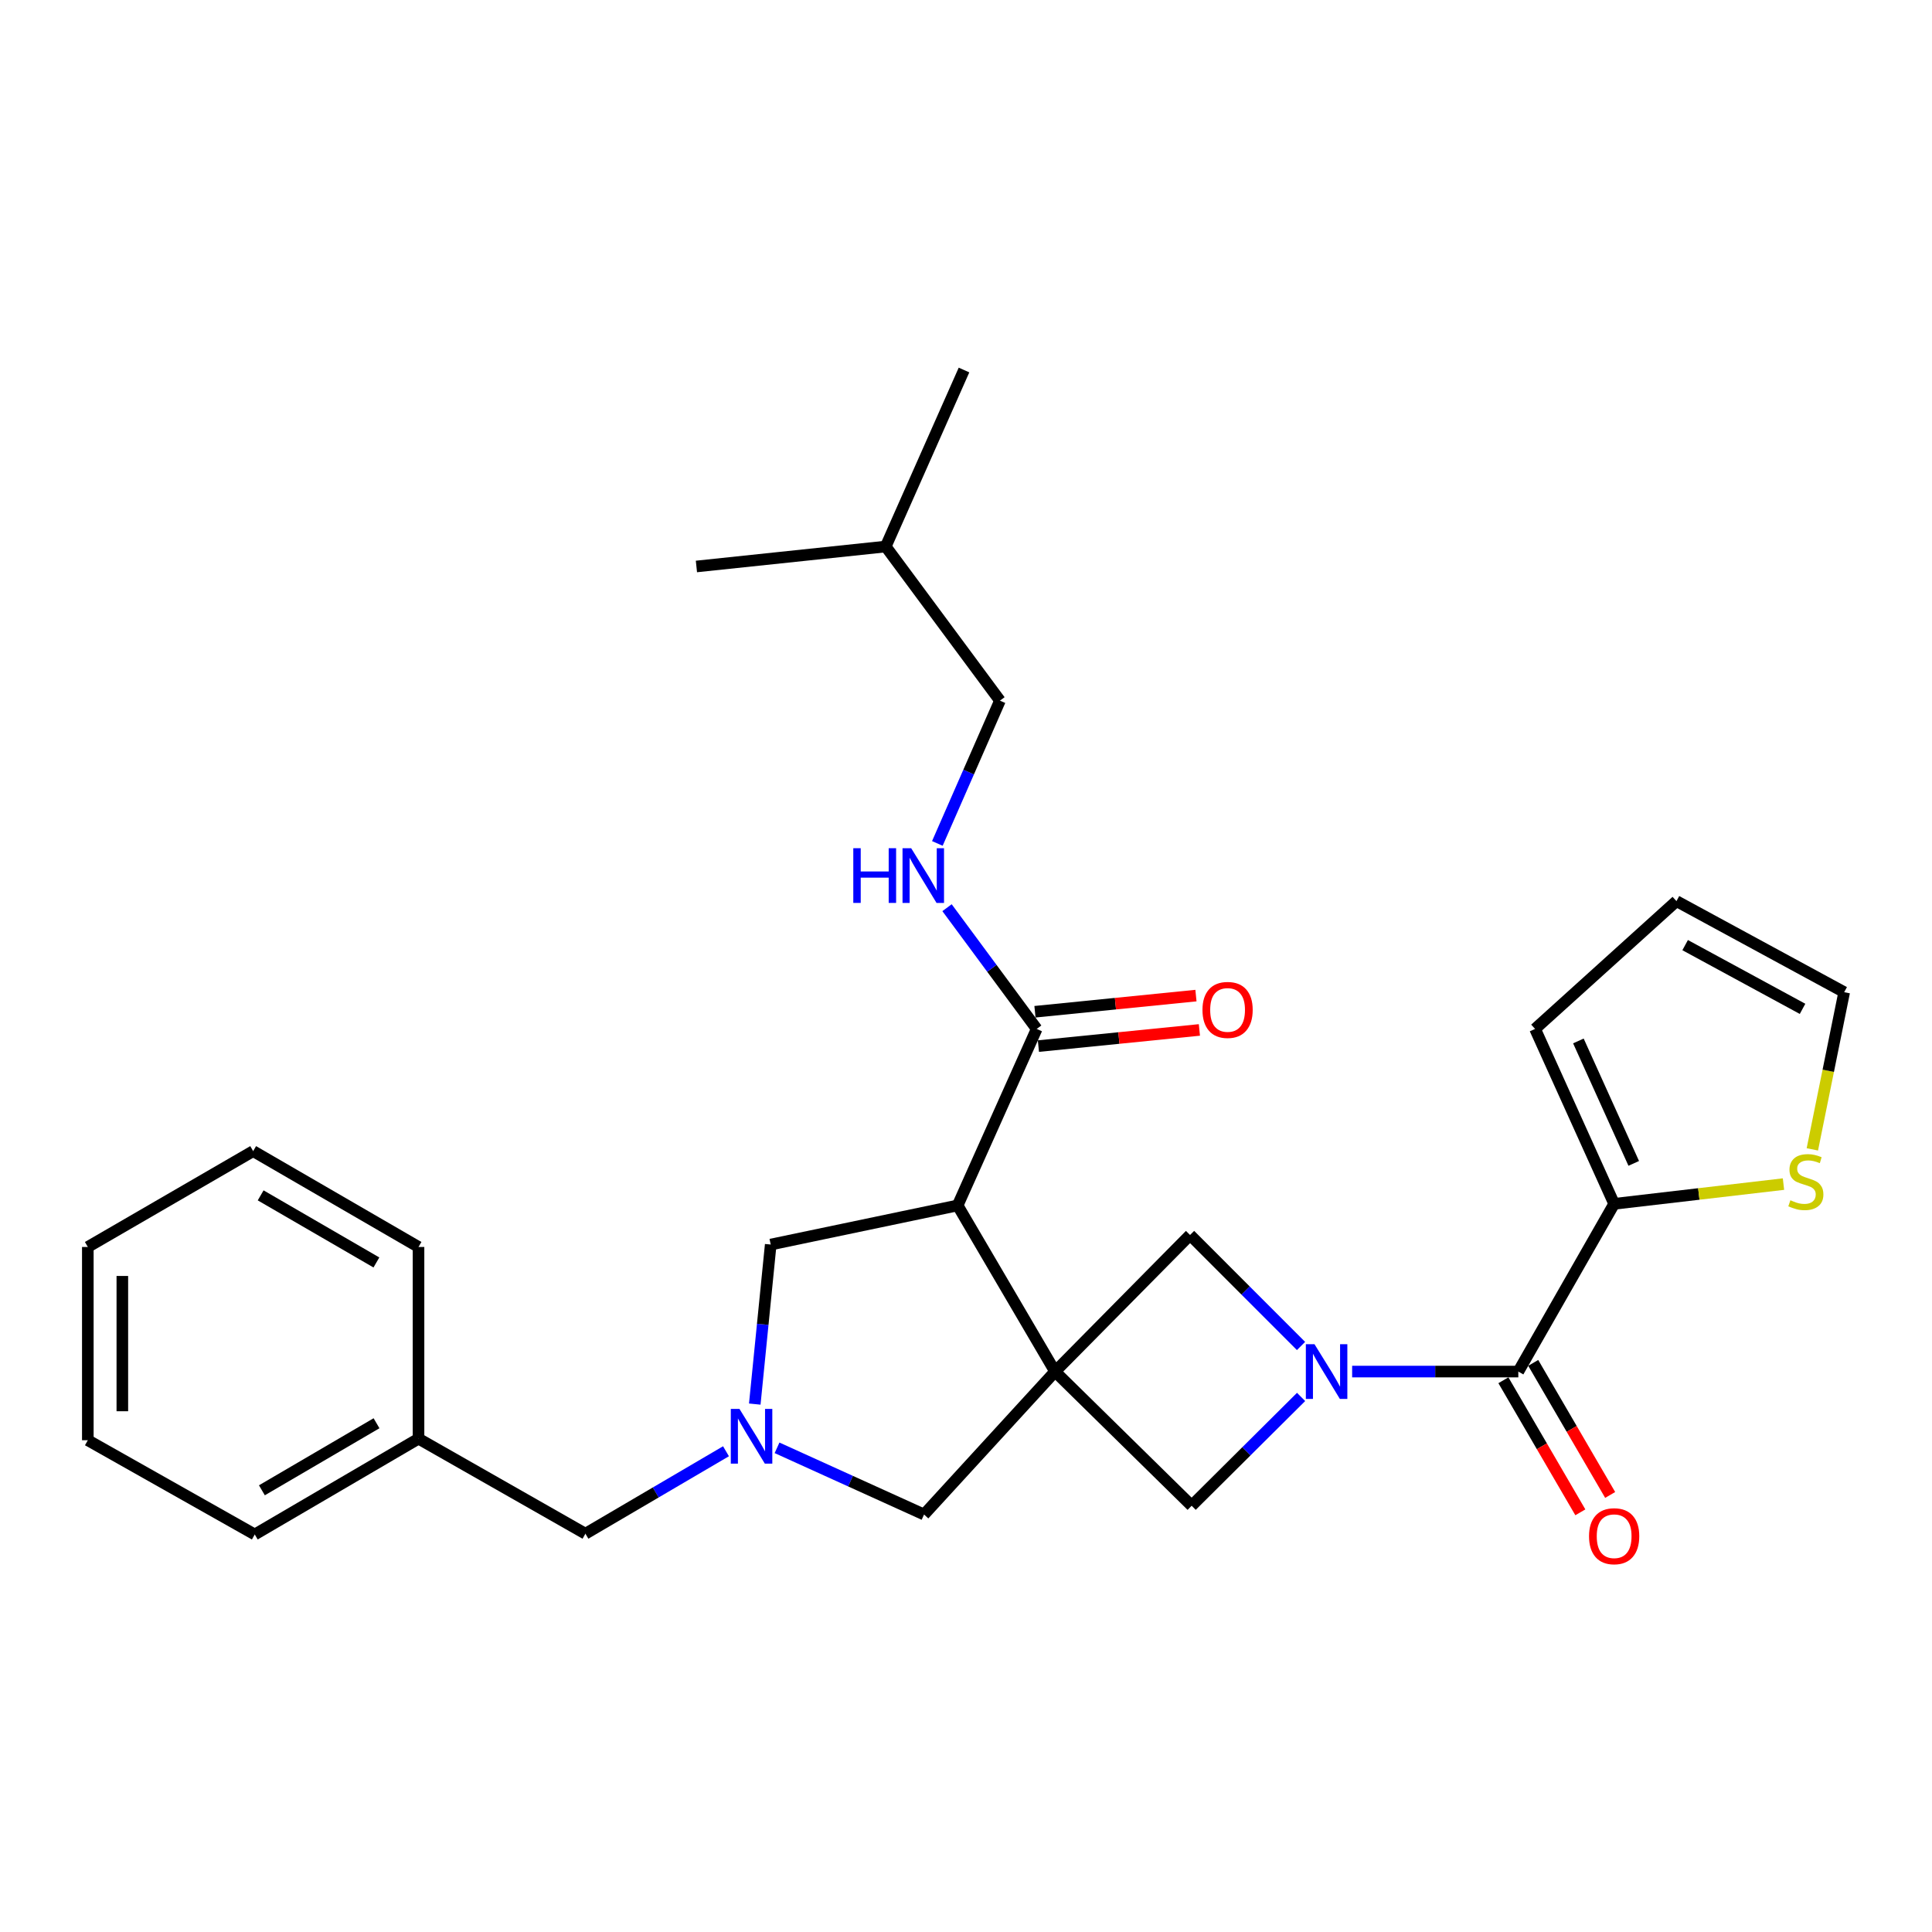 <?xml version='1.0' encoding='iso-8859-1'?>
<svg version='1.1' baseProfile='full'
              xmlns='http://www.w3.org/2000/svg'
                      xmlns:rdkit='http://www.rdkit.org/xml'
                      xmlns:xlink='http://www.w3.org/1999/xlink'
                  xml:space='preserve'
width='1000px' height='1000px' viewBox='0 0 1000 1000'>
<!-- END OF HEADER -->
<rect style='opacity:1.0;fill:#FFFFFF;stroke:none' width='1000' height='1000' x='0' y='0'> </rect>
<path class='bond-1' d='M 546.098,709.923 L 495.672,623.931' style='fill:none;fill-rule:evenodd;stroke:#000000;stroke-width:6px;stroke-linecap:butt;stroke-linejoin:miter;stroke-opacity:1' />
<path class='bond-4' d='M 546.098,709.923 L 616.793,779.367' style='fill:none;fill-rule:evenodd;stroke:#000000;stroke-width:6px;stroke-linecap:butt;stroke-linejoin:miter;stroke-opacity:1' />
<path class='bond-5' d='M 546.098,709.923 L 615.969,639.218' style='fill:none;fill-rule:evenodd;stroke:#000000;stroke-width:6px;stroke-linecap:butt;stroke-linejoin:miter;stroke-opacity:1' />
<path class='bond-8' d='M 546.098,709.923 L 478.291,783.913' style='fill:none;fill-rule:evenodd;stroke:#000000;stroke-width:6px;stroke-linecap:butt;stroke-linejoin:miter;stroke-opacity:1' />
<path class='bond-0' d='M 673.405,696.678 L 644.687,667.948' style='fill:none;fill-rule:evenodd;stroke:#0000FF;stroke-width:6px;stroke-linecap:butt;stroke-linejoin:miter;stroke-opacity:1' />
<path class='bond-0' d='M 644.687,667.948 L 615.969,639.218' style='fill:none;fill-rule:evenodd;stroke:#000000;stroke-width:6px;stroke-linecap:butt;stroke-linejoin:miter;stroke-opacity:1' />
<path class='bond-2' d='M 699.865,709.923 L 742.871,709.923' style='fill:none;fill-rule:evenodd;stroke:#0000FF;stroke-width:6px;stroke-linecap:butt;stroke-linejoin:miter;stroke-opacity:1' />
<path class='bond-2' d='M 742.871,709.923 L 785.878,709.923' style='fill:none;fill-rule:evenodd;stroke:#000000;stroke-width:6px;stroke-linecap:butt;stroke-linejoin:miter;stroke-opacity:1' />
<path class='bond-28' d='M 673.442,723.048 L 645.117,751.208' style='fill:none;fill-rule:evenodd;stroke:#0000FF;stroke-width:6px;stroke-linecap:butt;stroke-linejoin:miter;stroke-opacity:1' />
<path class='bond-28' d='M 645.117,751.208 L 616.793,779.367' style='fill:none;fill-rule:evenodd;stroke:#000000;stroke-width:6px;stroke-linecap:butt;stroke-linejoin:miter;stroke-opacity:1' />
<path class='bond-6' d='M 495.672,623.931 L 536.588,532.569' style='fill:none;fill-rule:evenodd;stroke:#000000;stroke-width:6px;stroke-linecap:butt;stroke-linejoin:miter;stroke-opacity:1' />
<path class='bond-9' d='M 495.672,623.931 L 398.92,644.181' style='fill:none;fill-rule:evenodd;stroke:#000000;stroke-width:6px;stroke-linecap:butt;stroke-linejoin:miter;stroke-opacity:1' />
<path class='bond-7' d='M 785.878,709.923 L 835.479,623.107' style='fill:none;fill-rule:evenodd;stroke:#000000;stroke-width:6px;stroke-linecap:butt;stroke-linejoin:miter;stroke-opacity:1' />
<path class='bond-12' d='M 778.158,714.42 L 798.07,748.597' style='fill:none;fill-rule:evenodd;stroke:#000000;stroke-width:6px;stroke-linecap:butt;stroke-linejoin:miter;stroke-opacity:1' />
<path class='bond-12' d='M 798.07,748.597 L 817.982,782.774' style='fill:none;fill-rule:evenodd;stroke:#FF0000;stroke-width:6px;stroke-linecap:butt;stroke-linejoin:miter;stroke-opacity:1' />
<path class='bond-12' d='M 793.597,705.425 L 813.509,739.603' style='fill:none;fill-rule:evenodd;stroke:#000000;stroke-width:6px;stroke-linecap:butt;stroke-linejoin:miter;stroke-opacity:1' />
<path class='bond-12' d='M 813.509,739.603 L 833.421,773.78' style='fill:none;fill-rule:evenodd;stroke:#FF0000;stroke-width:6px;stroke-linecap:butt;stroke-linejoin:miter;stroke-opacity:1' />
<path class='bond-3' d='M 402.195,749.389 L 440.243,766.651' style='fill:none;fill-rule:evenodd;stroke:#0000FF;stroke-width:6px;stroke-linecap:butt;stroke-linejoin:miter;stroke-opacity:1' />
<path class='bond-3' d='M 440.243,766.651 L 478.291,783.913' style='fill:none;fill-rule:evenodd;stroke:#000000;stroke-width:6px;stroke-linecap:butt;stroke-linejoin:miter;stroke-opacity:1' />
<path class='bond-16' d='M 375.772,751.165 L 339.392,772.502' style='fill:none;fill-rule:evenodd;stroke:#0000FF;stroke-width:6px;stroke-linecap:butt;stroke-linejoin:miter;stroke-opacity:1' />
<path class='bond-16' d='M 339.392,772.502 L 303.012,793.84' style='fill:none;fill-rule:evenodd;stroke:#000000;stroke-width:6px;stroke-linecap:butt;stroke-linejoin:miter;stroke-opacity:1' />
<path class='bond-29' d='M 390.668,726.751 L 394.794,685.466' style='fill:none;fill-rule:evenodd;stroke:#0000FF;stroke-width:6px;stroke-linecap:butt;stroke-linejoin:miter;stroke-opacity:1' />
<path class='bond-29' d='M 394.794,685.466 L 398.92,644.181' style='fill:none;fill-rule:evenodd;stroke:#000000;stroke-width:6px;stroke-linecap:butt;stroke-linejoin:miter;stroke-opacity:1' />
<path class='bond-11' d='M 536.588,532.569 L 513.385,501.193' style='fill:none;fill-rule:evenodd;stroke:#000000;stroke-width:6px;stroke-linecap:butt;stroke-linejoin:miter;stroke-opacity:1' />
<path class='bond-11' d='M 513.385,501.193 L 490.181,469.817' style='fill:none;fill-rule:evenodd;stroke:#0000FF;stroke-width:6px;stroke-linecap:butt;stroke-linejoin:miter;stroke-opacity:1' />
<path class='bond-15' d='M 537.48,541.458 L 579.142,537.277' style='fill:none;fill-rule:evenodd;stroke:#000000;stroke-width:6px;stroke-linecap:butt;stroke-linejoin:miter;stroke-opacity:1' />
<path class='bond-15' d='M 579.142,537.277 L 620.804,533.096' style='fill:none;fill-rule:evenodd;stroke:#FF0000;stroke-width:6px;stroke-linecap:butt;stroke-linejoin:miter;stroke-opacity:1' />
<path class='bond-15' d='M 535.696,523.68 L 577.358,519.499' style='fill:none;fill-rule:evenodd;stroke:#000000;stroke-width:6px;stroke-linecap:butt;stroke-linejoin:miter;stroke-opacity:1' />
<path class='bond-15' d='M 577.358,519.499 L 619.02,515.318' style='fill:none;fill-rule:evenodd;stroke:#FF0000;stroke-width:6px;stroke-linecap:butt;stroke-linejoin:miter;stroke-opacity:1' />
<path class='bond-10' d='M 835.479,623.107 L 879.302,617.995' style='fill:none;fill-rule:evenodd;stroke:#000000;stroke-width:6px;stroke-linecap:butt;stroke-linejoin:miter;stroke-opacity:1' />
<path class='bond-10' d='M 879.302,617.995 L 923.125,612.884' style='fill:none;fill-rule:evenodd;stroke:#CCCC00;stroke-width:6px;stroke-linecap:butt;stroke-linejoin:miter;stroke-opacity:1' />
<path class='bond-13' d='M 835.479,623.107 L 794.553,532.569' style='fill:none;fill-rule:evenodd;stroke:#000000;stroke-width:6px;stroke-linecap:butt;stroke-linejoin:miter;stroke-opacity:1' />
<path class='bond-13' d='M 845.622,602.167 L 816.973,538.79' style='fill:none;fill-rule:evenodd;stroke:#000000;stroke-width:6px;stroke-linecap:butt;stroke-linejoin:miter;stroke-opacity:1' />
<path class='bond-14' d='M 938.068,594.914 L 946.307,554.232' style='fill:none;fill-rule:evenodd;stroke:#CCCC00;stroke-width:6px;stroke-linecap:butt;stroke-linejoin:miter;stroke-opacity:1' />
<path class='bond-14' d='M 946.307,554.232 L 954.545,513.551' style='fill:none;fill-rule:evenodd;stroke:#000000;stroke-width:6px;stroke-linecap:butt;stroke-linejoin:miter;stroke-opacity:1' />
<path class='bond-18' d='M 485.174,436.557 L 501.372,399.604' style='fill:none;fill-rule:evenodd;stroke:#0000FF;stroke-width:6px;stroke-linecap:butt;stroke-linejoin:miter;stroke-opacity:1' />
<path class='bond-18' d='M 501.372,399.604 L 517.57,362.651' style='fill:none;fill-rule:evenodd;stroke:#000000;stroke-width:6px;stroke-linecap:butt;stroke-linejoin:miter;stroke-opacity:1' />
<path class='bond-17' d='M 794.553,532.569 L 867.73,466.42' style='fill:none;fill-rule:evenodd;stroke:#000000;stroke-width:6px;stroke-linecap:butt;stroke-linejoin:miter;stroke-opacity:1' />
<path class='bond-30' d='M 954.545,513.551 L 867.73,466.42' style='fill:none;fill-rule:evenodd;stroke:#000000;stroke-width:6px;stroke-linecap:butt;stroke-linejoin:miter;stroke-opacity:1' />
<path class='bond-30' d='M 932.999,522.184 L 872.228,489.193' style='fill:none;fill-rule:evenodd;stroke:#000000;stroke-width:6px;stroke-linecap:butt;stroke-linejoin:miter;stroke-opacity:1' />
<path class='bond-19' d='M 303.012,793.84 L 216.624,744.655' style='fill:none;fill-rule:evenodd;stroke:#000000;stroke-width:6px;stroke-linecap:butt;stroke-linejoin:miter;stroke-opacity:1' />
<path class='bond-20' d='M 517.57,362.651 L 458.448,282.883' style='fill:none;fill-rule:evenodd;stroke:#000000;stroke-width:6px;stroke-linecap:butt;stroke-linejoin:miter;stroke-opacity:1' />
<path class='bond-21' d='M 216.624,744.655 L 131.863,794.237' style='fill:none;fill-rule:evenodd;stroke:#000000;stroke-width:6px;stroke-linecap:butt;stroke-linejoin:miter;stroke-opacity:1' />
<path class='bond-21' d='M 194.888,736.67 L 135.556,771.377' style='fill:none;fill-rule:evenodd;stroke:#000000;stroke-width:6px;stroke-linecap:butt;stroke-linejoin:miter;stroke-opacity:1' />
<path class='bond-22' d='M 216.624,744.655 L 216.624,645.431' style='fill:none;fill-rule:evenodd;stroke:#000000;stroke-width:6px;stroke-linecap:butt;stroke-linejoin:miter;stroke-opacity:1' />
<path class='bond-23' d='M 458.448,282.883 L 360.466,293.206' style='fill:none;fill-rule:evenodd;stroke:#000000;stroke-width:6px;stroke-linecap:butt;stroke-linejoin:miter;stroke-opacity:1' />
<path class='bond-24' d='M 458.448,282.883 L 498.968,191.521' style='fill:none;fill-rule:evenodd;stroke:#000000;stroke-width:6px;stroke-linecap:butt;stroke-linejoin:miter;stroke-opacity:1' />
<path class='bond-26' d='M 131.863,794.237 L 45.455,745.459' style='fill:none;fill-rule:evenodd;stroke:#000000;stroke-width:6px;stroke-linecap:butt;stroke-linejoin:miter;stroke-opacity:1' />
<path class='bond-25' d='M 216.624,645.431 L 131.039,595.82' style='fill:none;fill-rule:evenodd;stroke:#000000;stroke-width:6px;stroke-linecap:butt;stroke-linejoin:miter;stroke-opacity:1' />
<path class='bond-25' d='M 194.825,653.448 L 134.916,618.719' style='fill:none;fill-rule:evenodd;stroke:#000000;stroke-width:6px;stroke-linecap:butt;stroke-linejoin:miter;stroke-opacity:1' />
<path class='bond-27' d='M 131.039,595.82 L 45.455,645.431' style='fill:none;fill-rule:evenodd;stroke:#000000;stroke-width:6px;stroke-linecap:butt;stroke-linejoin:miter;stroke-opacity:1' />
<path class='bond-31' d='M 45.455,745.459 L 45.455,645.431' style='fill:none;fill-rule:evenodd;stroke:#000000;stroke-width:6px;stroke-linecap:butt;stroke-linejoin:miter;stroke-opacity:1' />
<path class='bond-31' d='M 63.322,730.455 L 63.322,660.436' style='fill:none;fill-rule:evenodd;stroke:#000000;stroke-width:6px;stroke-linecap:butt;stroke-linejoin:miter;stroke-opacity:1' />
<path  class='atom-1' d='M 680.384 695.763
L 689.664 710.763
Q 690.584 712.243, 692.064 714.923
Q 693.544 717.603, 693.624 717.763
L 693.624 695.763
L 697.384 695.763
L 697.384 724.083
L 693.504 724.083
L 683.544 707.683
Q 682.384 705.763, 681.144 703.563
Q 679.944 701.363, 679.584 700.683
L 679.584 724.083
L 675.904 724.083
L 675.904 695.763
L 680.384 695.763
' fill='#0000FF'/>
<path  class='atom-4' d='M 382.744 729.244
L 392.024 744.244
Q 392.944 745.724, 394.424 748.404
Q 395.904 751.084, 395.984 751.244
L 395.984 729.244
L 399.744 729.244
L 399.744 757.564
L 395.864 757.564
L 385.904 741.164
Q 384.744 739.244, 383.504 737.044
Q 382.304 734.844, 381.944 734.164
L 381.944 757.564
L 378.264 757.564
L 378.264 729.244
L 382.744 729.244
' fill='#0000FF'/>
<path  class='atom-11' d='M 926.703 621.253
Q 927.023 621.373, 928.343 621.933
Q 929.663 622.493, 931.103 622.853
Q 932.583 623.173, 934.023 623.173
Q 936.703 623.173, 938.263 621.893
Q 939.823 620.573, 939.823 618.293
Q 939.823 616.733, 939.023 615.773
Q 938.263 614.813, 937.063 614.293
Q 935.863 613.773, 933.863 613.173
Q 931.343 612.413, 929.823 611.693
Q 928.343 610.973, 927.263 609.453
Q 926.223 607.933, 926.223 605.373
Q 926.223 601.813, 928.623 599.613
Q 931.063 597.413, 935.863 597.413
Q 939.143 597.413, 942.863 598.973
L 941.943 602.053
Q 938.543 600.653, 935.983 600.653
Q 933.223 600.653, 931.703 601.813
Q 930.183 602.933, 930.223 604.893
Q 930.223 606.413, 930.983 607.333
Q 931.783 608.253, 932.903 608.773
Q 934.063 609.293, 935.983 609.893
Q 938.543 610.693, 940.063 611.493
Q 941.583 612.293, 942.663 613.933
Q 943.783 615.533, 943.783 618.293
Q 943.783 622.213, 941.143 624.333
Q 938.543 626.413, 934.183 626.413
Q 931.663 626.413, 929.743 625.853
Q 927.863 625.333, 925.623 624.413
L 926.703 621.253
' fill='#CCCC00'/>
<path  class='atom-12' d='M 441.664 439.029
L 445.504 439.029
L 445.504 451.069
L 459.984 451.069
L 459.984 439.029
L 463.824 439.029
L 463.824 467.349
L 459.984 467.349
L 459.984 454.269
L 445.504 454.269
L 445.504 467.349
L 441.664 467.349
L 441.664 439.029
' fill='#0000FF'/>
<path  class='atom-12' d='M 471.624 439.029
L 480.904 454.029
Q 481.824 455.509, 483.304 458.189
Q 484.784 460.869, 484.864 461.029
L 484.864 439.029
L 488.624 439.029
L 488.624 467.349
L 484.744 467.349
L 474.784 450.949
Q 473.624 449.029, 472.384 446.829
Q 471.184 444.629, 470.824 443.949
L 470.824 467.349
L 467.144 467.349
L 467.144 439.029
L 471.624 439.029
' fill='#0000FF'/>
<path  class='atom-13' d='M 822.479 795.141
Q 822.479 788.341, 825.839 784.541
Q 829.199 780.741, 835.479 780.741
Q 841.759 780.741, 845.119 784.541
Q 848.479 788.341, 848.479 795.141
Q 848.479 802.021, 845.079 805.941
Q 841.679 809.821, 835.479 809.821
Q 829.239 809.821, 825.839 805.941
Q 822.479 802.061, 822.479 795.141
M 835.479 806.621
Q 839.799 806.621, 842.119 803.741
Q 844.479 800.821, 844.479 795.141
Q 844.479 789.581, 842.119 786.781
Q 839.799 783.941, 835.479 783.941
Q 831.159 783.941, 828.799 786.741
Q 826.479 789.541, 826.479 795.141
Q 826.479 800.861, 828.799 803.741
Q 831.159 806.621, 835.479 806.621
' fill='#FF0000'/>
<path  class='atom-16' d='M 622.395 522.733
Q 622.395 515.933, 625.755 512.133
Q 629.115 508.333, 635.395 508.333
Q 641.675 508.333, 645.035 512.133
Q 648.395 515.933, 648.395 522.733
Q 648.395 529.613, 644.995 533.533
Q 641.595 537.413, 635.395 537.413
Q 629.155 537.413, 625.755 533.533
Q 622.395 529.653, 622.395 522.733
M 635.395 534.213
Q 639.715 534.213, 642.035 531.333
Q 644.395 528.413, 644.395 522.733
Q 644.395 517.173, 642.035 514.373
Q 639.715 511.533, 635.395 511.533
Q 631.075 511.533, 628.715 514.333
Q 626.395 517.133, 626.395 522.733
Q 626.395 528.453, 628.715 531.333
Q 631.075 534.213, 635.395 534.213
' fill='#FF0000'/>
</svg>

